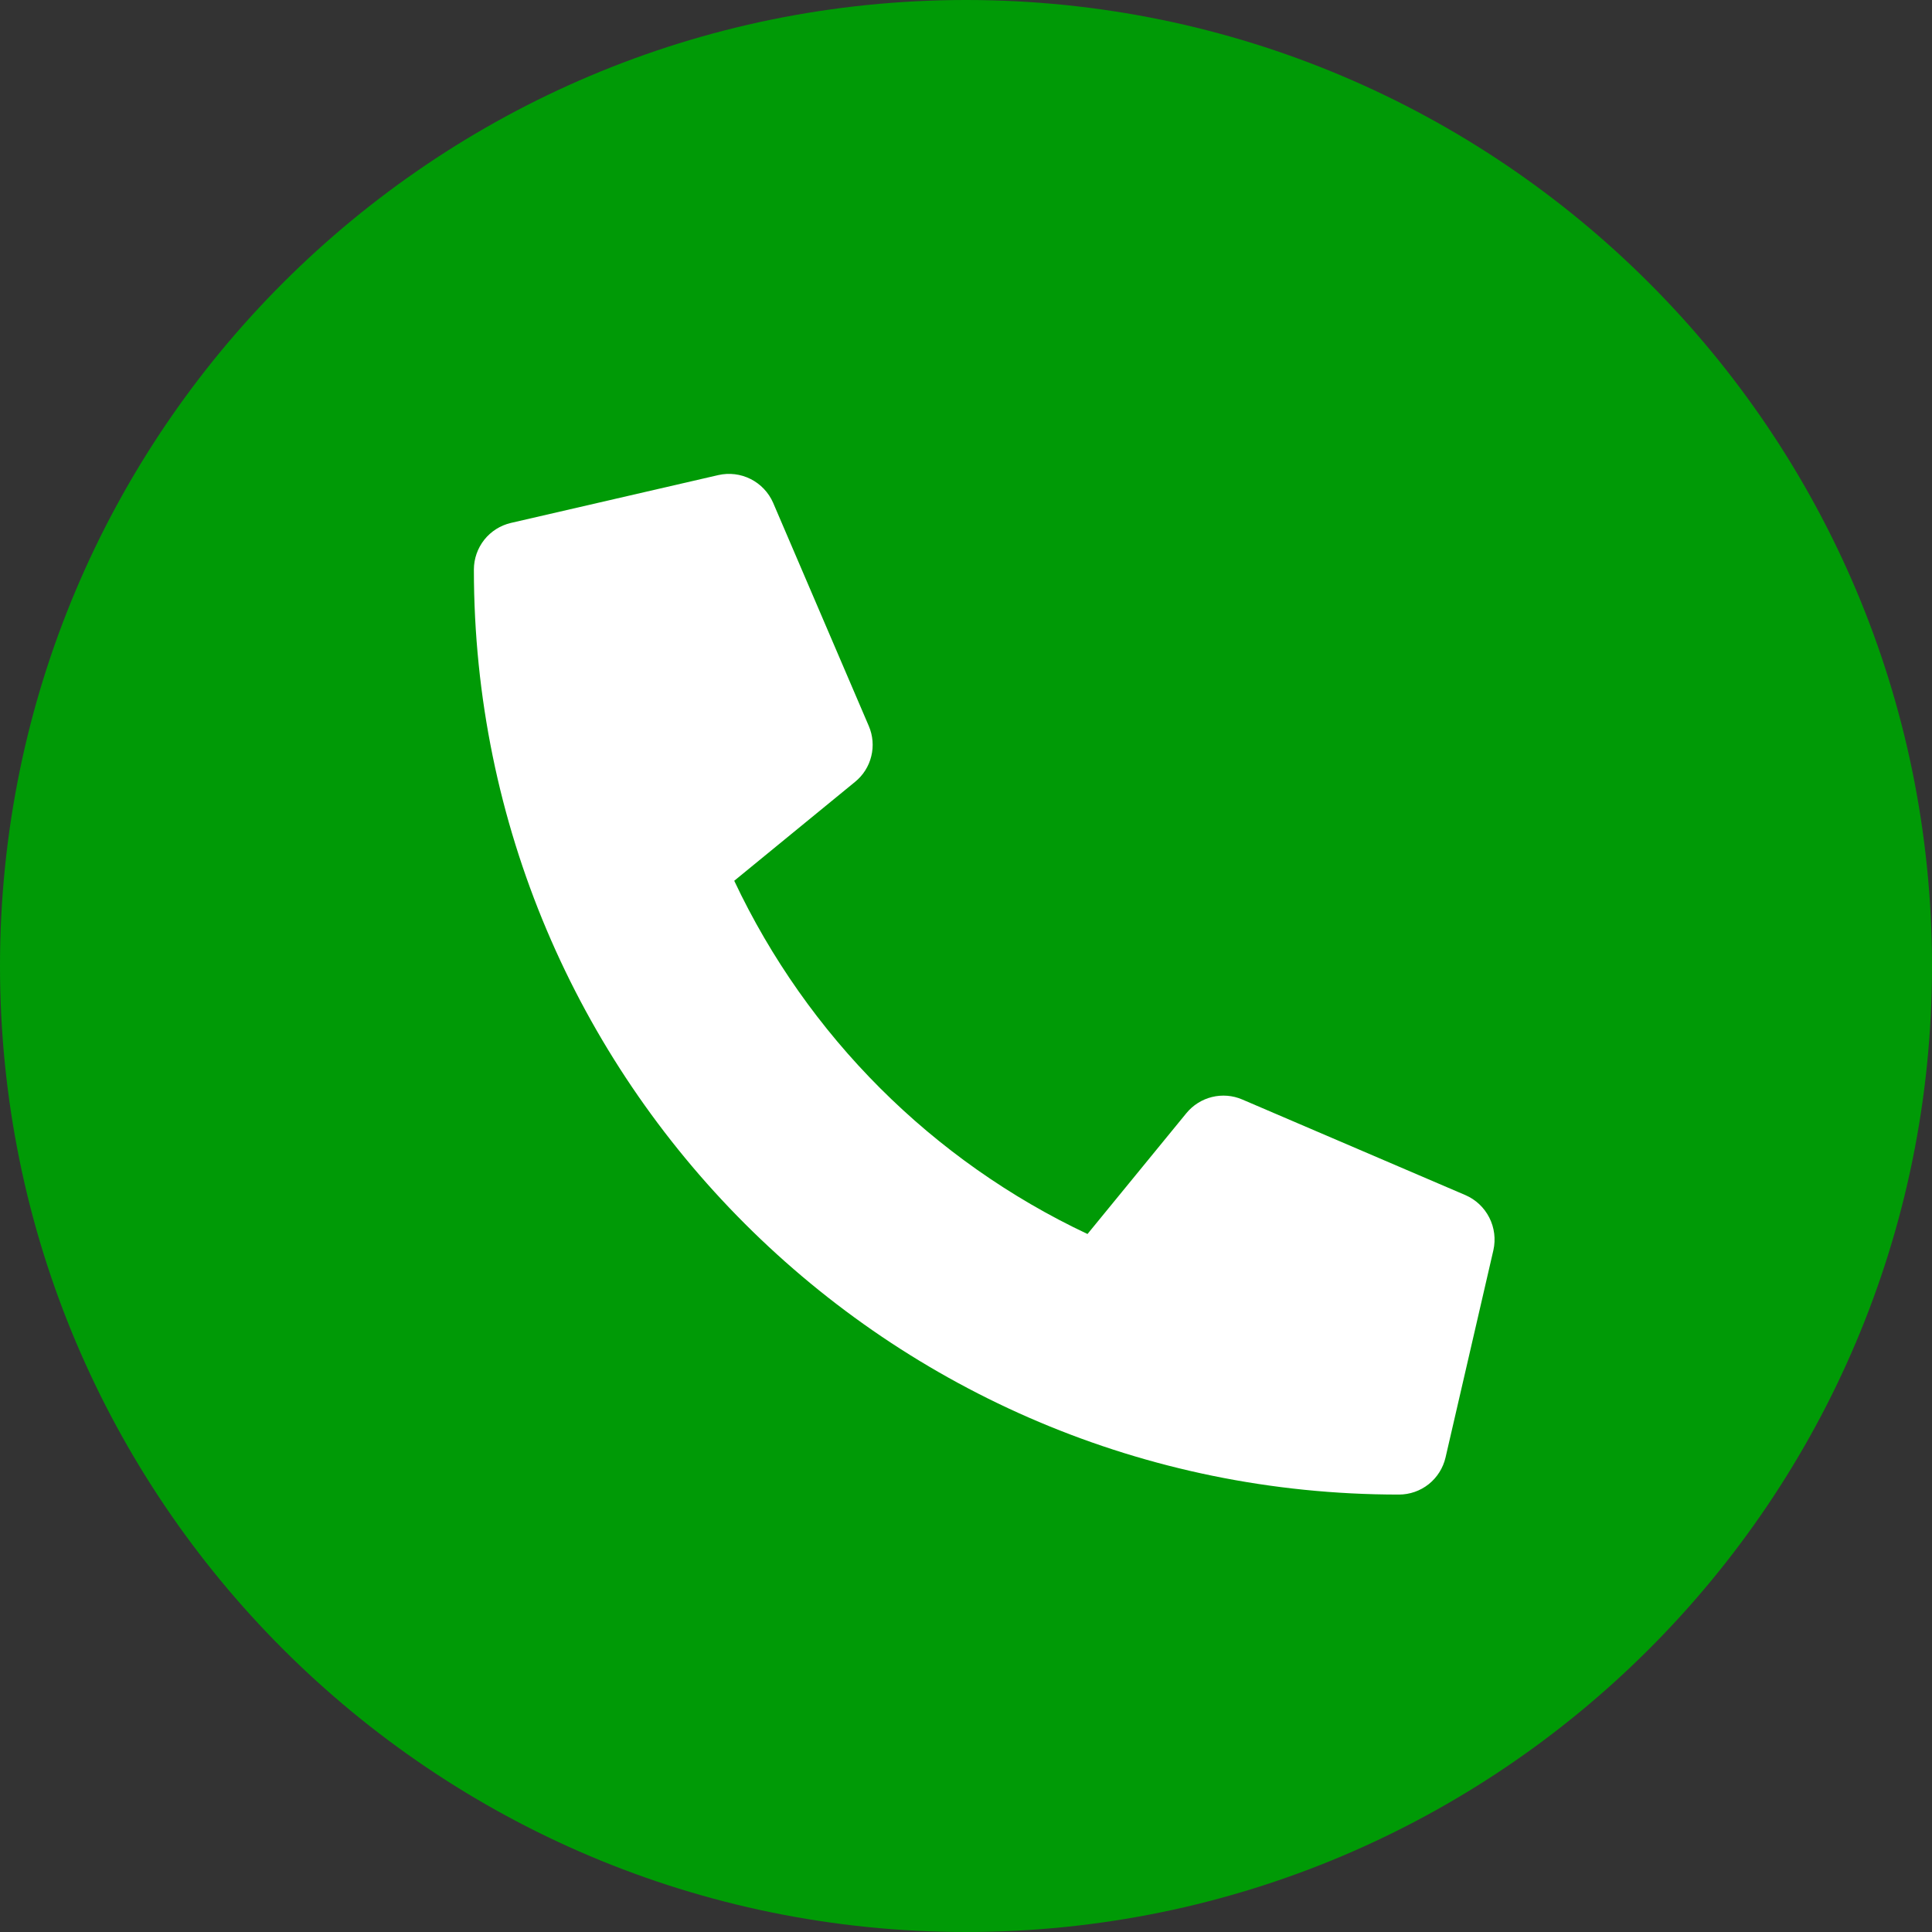 <svg width="53" height="53" viewBox="0 0 53 53" fill="none" xmlns="http://www.w3.org/2000/svg">
<rect x="0" y="0" width="53" height="53" fill="#333333" stroke="none"/>
<path d="M26.5 53C41.136 53 53 41.136 53 26.5C53 11.864 41.136 0 26.5 0C11.864 0 0 11.864 0 26.5C0 41.136 11.864 53 26.5 53Z" fill="#009A06"/>
<path d="M40.202 32.786L34.076 30.161C33.815 30.049 33.524 30.026 33.248 30.094C32.972 30.162 32.725 30.318 32.545 30.538L29.833 33.852C25.576 31.845 22.149 28.419 20.142 24.162L23.456 21.449C23.677 21.27 23.834 21.023 23.901 20.747C23.97 20.471 23.946 20.18 23.834 19.918L21.209 13.793C21.086 13.511 20.868 13.281 20.594 13.142C20.319 13.003 20.005 12.965 19.705 13.033L14.017 14.345C13.728 14.412 13.47 14.575 13.285 14.807C13.101 15.04 13 15.328 13 15.625C13 29.652 24.37 41 38.375 41C38.672 41 38.961 40.9 39.193 40.715C39.425 40.53 39.588 40.272 39.655 39.983L40.968 34.295C41.035 33.994 40.996 33.678 40.856 33.403C40.716 33.127 40.485 32.909 40.202 32.786Z" fill="white"/>
</svg>
